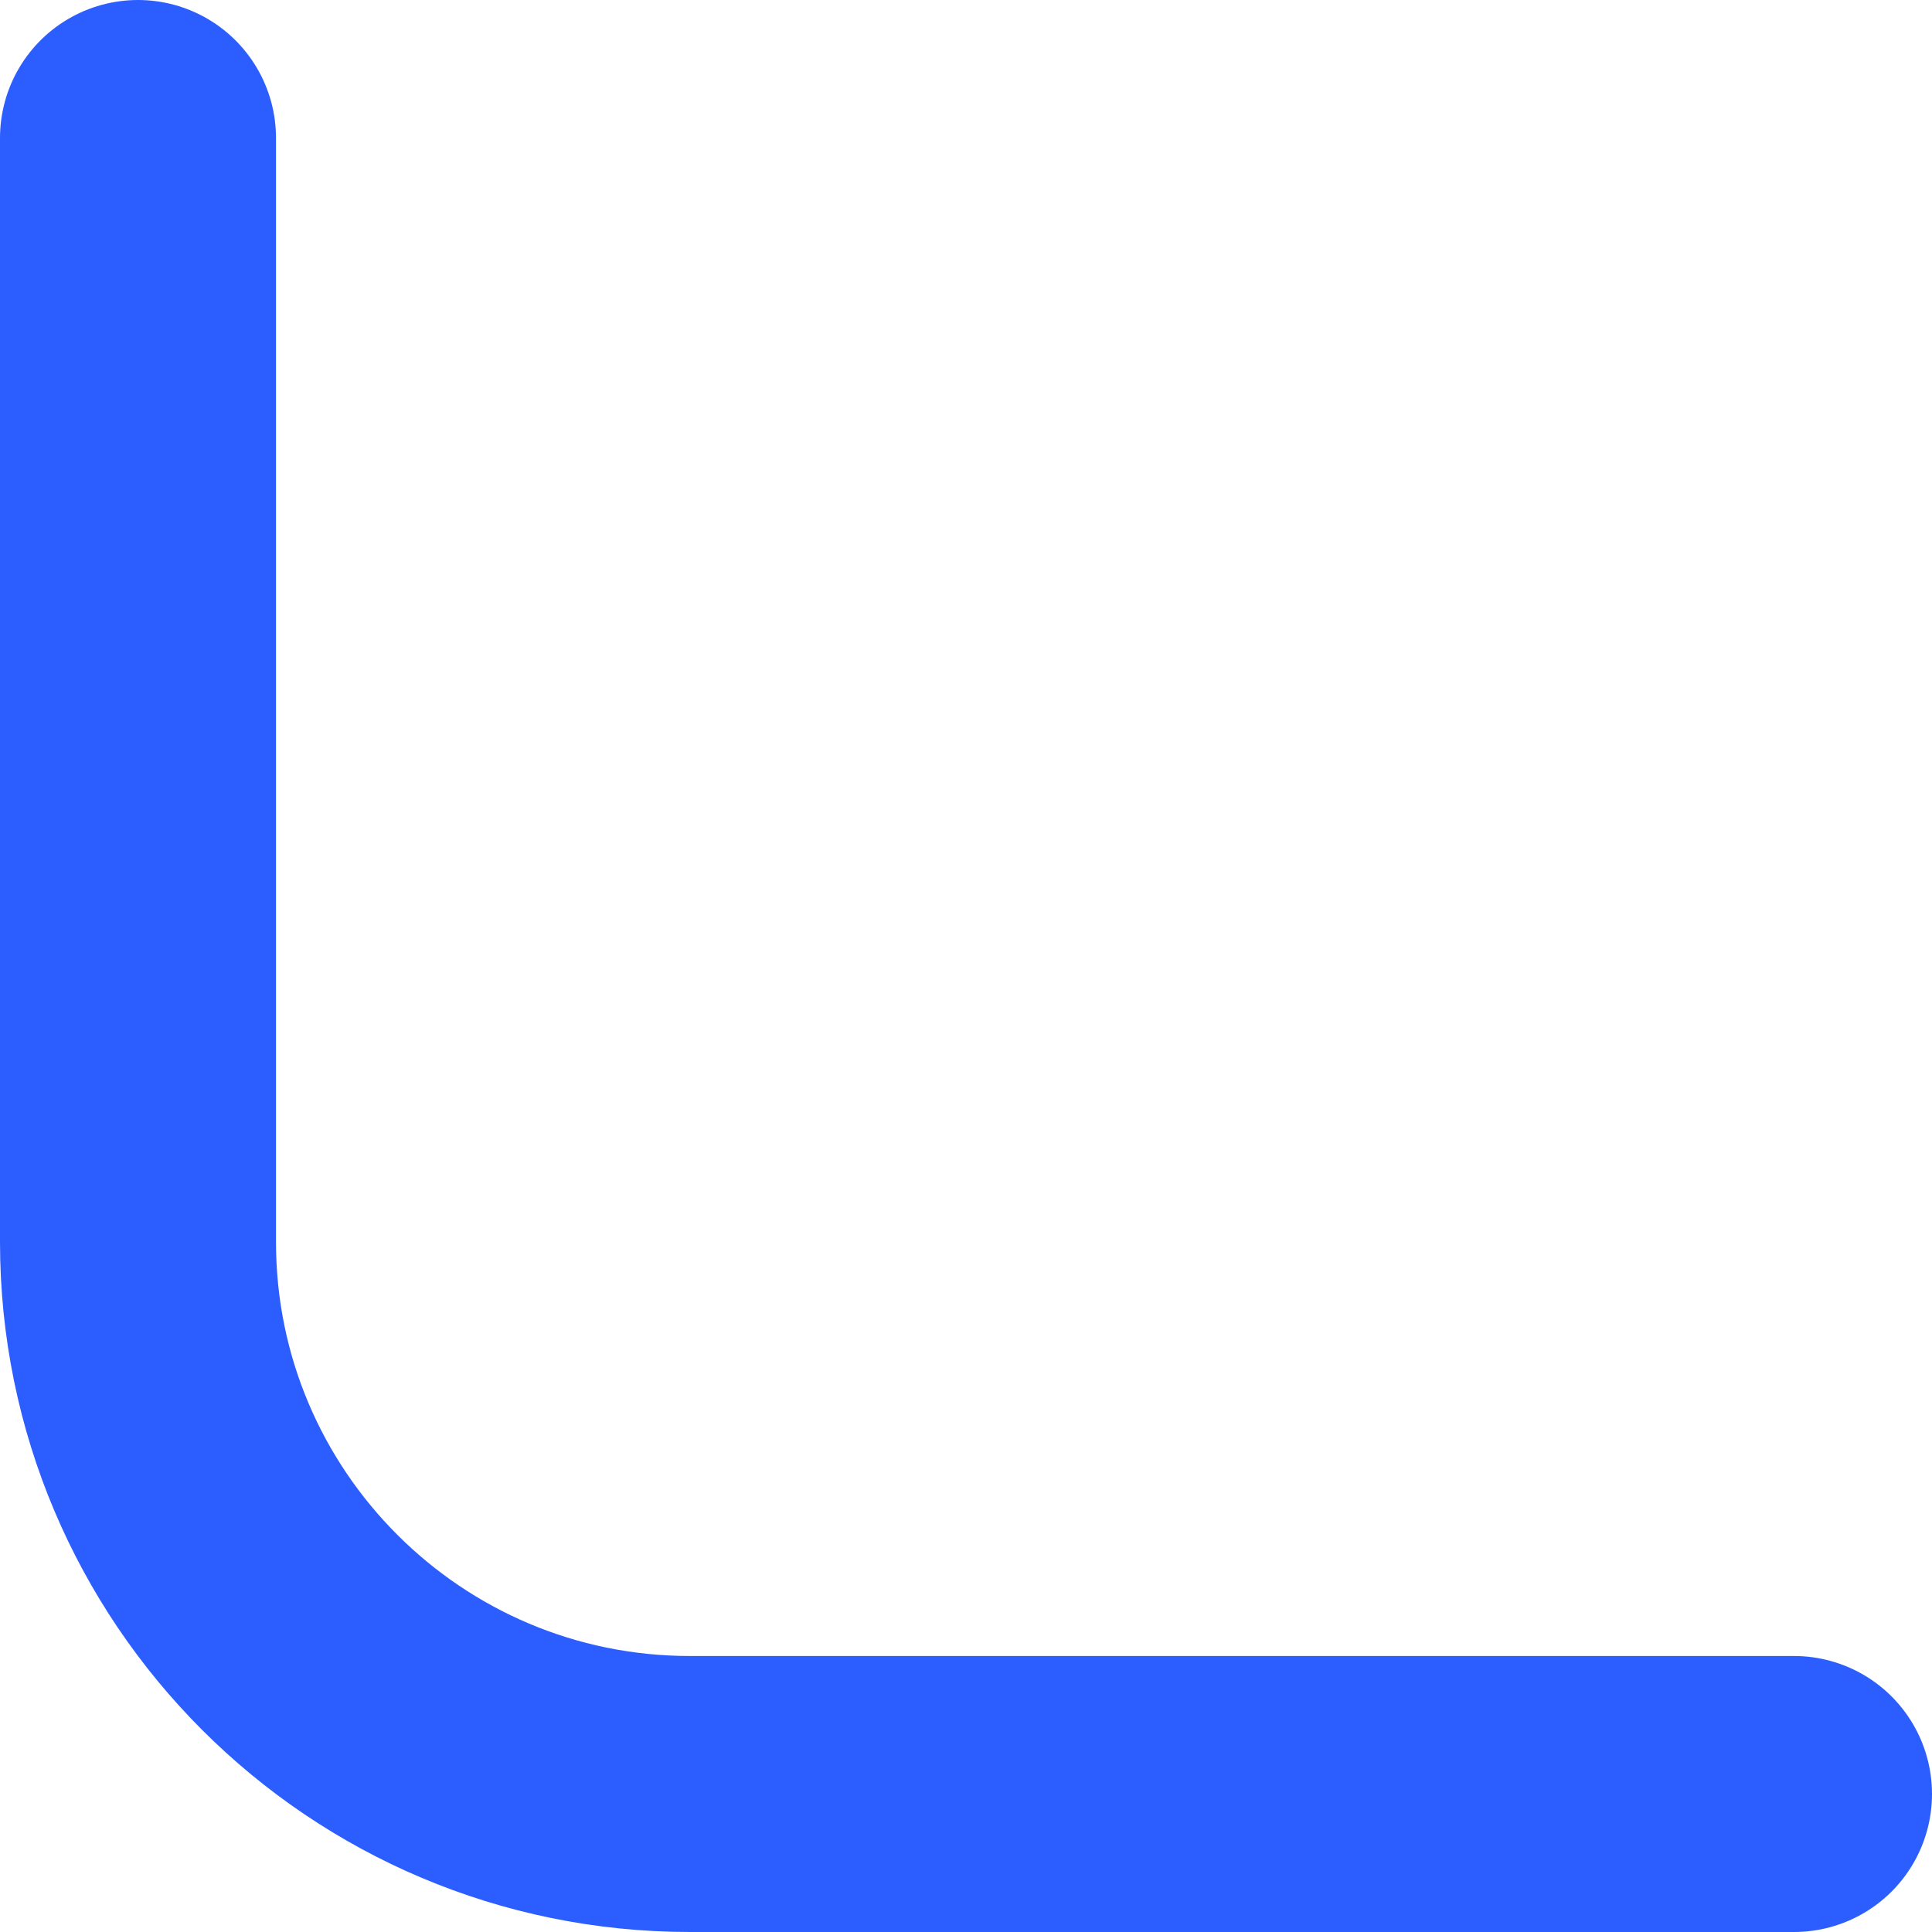 <?xml version="1.0" encoding="UTF-8"?> <svg xmlns="http://www.w3.org/2000/svg" width="14" height="14" viewBox="0 0 14 14" fill="none"> <path d="M1 1V9C1 11.209 2.791 13 5 13H13" stroke="#2C5EFF" stroke-width="2" stroke-linecap="round" stroke-linejoin="round"></path> </svg> 